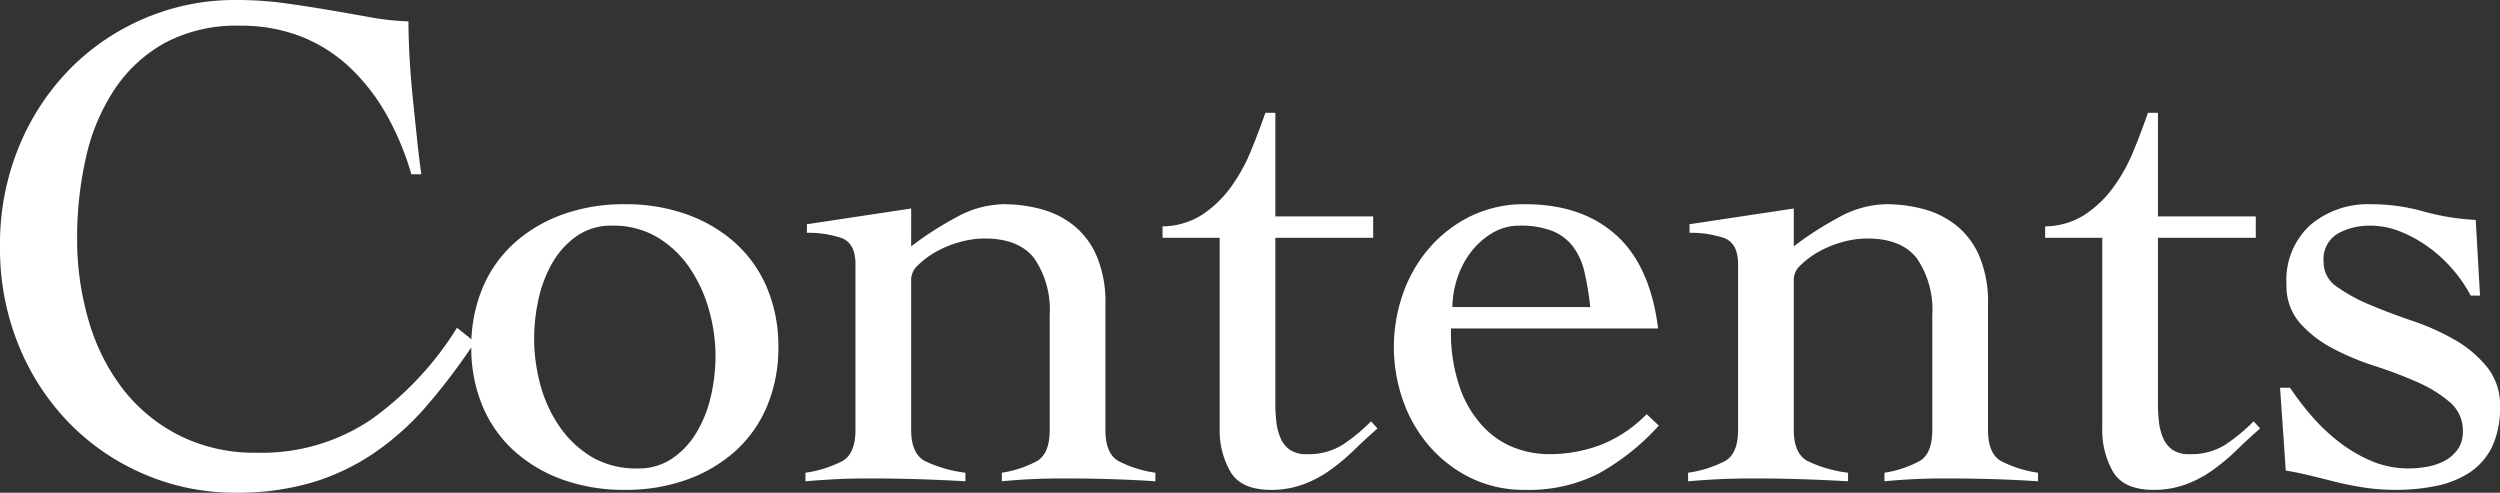 <svg xmlns="http://www.w3.org/2000/svg" width="280.08" height="55.2" viewBox="0 0 280.08 55.2"><rect x="0" y="0" width="280.08" height="55.2" fill="#333333" stroke="none"/><path d="M-94.12-34.08a30.769,30.769,0,0,0-2.76-6.64A22.479,22.479,0,0,0-100.96-46a17.1,17.1,0,0,0-5.44-3.48,18.387,18.387,0,0,0-6.92-1.24,17.01,17.01,0,0,0-8.4,1.92,16.218,16.218,0,0,0-5.64,5.2,22.692,22.692,0,0,0-3.2,7.6,40.337,40.337,0,0,0-1,9.12,32.354,32.354,0,0,0,1.28,9.16,23.064,23.064,0,0,0,3.8,7.64,18.612,18.612,0,0,0,6.32,5.24,18.844,18.844,0,0,0,8.76,1.96A21.9,21.9,0,0,0-98.56-6.64,35.807,35.807,0,0,0-89-16.88l2,1.6a70.3,70.3,0,0,1-5.44,7.2A30.491,30.491,0,0,1-98.36-2.8,25.243,25.243,0,0,1-105.32.48,29.686,29.686,0,0,1-113.8,1.6,25.706,25.706,0,0,1-123.96-.44a25.985,25.985,0,0,1-8.4-5.68,27.066,27.066,0,0,1-5.72-8.72A28.7,28.7,0,0,1-140.2-26a28.7,28.7,0,0,1,2.12-11.16,27.066,27.066,0,0,1,5.72-8.72,25.985,25.985,0,0,1,8.4-5.68A25.706,25.706,0,0,1-113.8-53.6a39.715,39.715,0,0,1,5.52.36q2.56.36,4.92.76t4.56.8a30.7,30.7,0,0,0,4.36.48q0,1.68.12,3.92t.36,4.6q.24,2.36.48,4.64t.48,3.96Zm23.92,3.36a20.183,20.183,0,0,1,7,1.16,16.3,16.3,0,0,1,5.44,3.24,14.1,14.1,0,0,1,3.52,5.04A16.817,16.817,0,0,1-53-14.72a16.817,16.817,0,0,1-1.24,6.56,14.1,14.1,0,0,1-3.52,5.04A16.3,16.3,0,0,1-63.2.12a20.183,20.183,0,0,1-7,1.16,20.183,20.183,0,0,1-7-1.16,16.3,16.3,0,0,1-5.44-3.24,14.1,14.1,0,0,1-3.52-5.04,16.817,16.817,0,0,1-1.24-6.56,16.817,16.817,0,0,1,1.24-6.56,14.1,14.1,0,0,1,3.52-5.04,16.3,16.3,0,0,1,5.44-3.24A20.183,20.183,0,0,1-70.2-30.72Zm-1.44,2.4a6.712,6.712,0,0,0-3.88,1.12,9.225,9.225,0,0,0-2.72,2.92,13.863,13.863,0,0,0-1.6,4.08,20.276,20.276,0,0,0-.52,4.52,19.87,19.87,0,0,0,.68,5.12,15.212,15.212,0,0,0,2.12,4.68,11.658,11.658,0,0,0,3.6,3.44,9.785,9.785,0,0,0,5.2,1.32,6.712,6.712,0,0,0,3.88-1.12,9.225,9.225,0,0,0,2.72-2.92,13.907,13.907,0,0,0,1.6-4.04,20.1,20.1,0,0,0,.52-4.56,18.989,18.989,0,0,0-.72-5.08,15.871,15.871,0,0,0-2.16-4.72A11.658,11.658,0,0,0-66.52-27,9.627,9.627,0,0,0-71.64-28.32Zm21.84-.16,11.68-1.76V-26a36.2,36.2,0,0,1,4.96-3.2,11.249,11.249,0,0,1,5.36-1.52,16.1,16.1,0,0,1,4.28.56,9.994,9.994,0,0,1,3.64,1.84,8.968,8.968,0,0,1,2.56,3.44,13.2,13.2,0,0,1,.96,5.36V-5.44q0,2.64,1.44,3.48A12.925,12.925,0,0,0-10.76-.64V.32Q-13.08.16-15.72.08T-21.08,0q-1.84,0-3.56.08t-3.32.24V-.64A12.218,12.218,0,0,0-24-1.96q1.4-.84,1.4-3.48V-18.32a10.181,10.181,0,0,0-1.72-6.32q-1.72-2.24-5.56-2.24a10.441,10.441,0,0,0-2.8.4,11.661,11.661,0,0,0-2.64,1.08,9.275,9.275,0,0,0-2,1.48,2.249,2.249,0,0,0-.8,1.52V-5.44q0,2.64,1.52,3.48A14.462,14.462,0,0,0-32.04-.64V.32q-2.72-.16-5.4-.24T-42.84,0q-1.84,0-3.56.08t-3.56.24V-.64A12.925,12.925,0,0,0-45.8-1.96q1.44-.84,1.44-3.48V-24q0-2.4-1.64-2.96a11.754,11.754,0,0,0-3.8-.56Zm39.84,1.52v-1.28a8.371,8.371,0,0,0,4.4-1.28,12.357,12.357,0,0,0,3.2-3.04A18.925,18.925,0,0,0-.08-36.64q.92-2.24,1.64-4.32H2.68v11.6H13.64v2.4H2.68V-8.32A17.109,17.109,0,0,0,2.8-6.28a6.15,6.15,0,0,0,.48,1.8A3.077,3.077,0,0,0,4.32-3.2a3.215,3.215,0,0,0,1.88.48,7.2,7.2,0,0,0,4-1.04A19.937,19.937,0,0,0,13.4-6.4l.72.8q-1.36,1.2-2.64,2.44A23.393,23.393,0,0,1,8.8-.92,12.728,12.728,0,0,1,5.76.68a10.285,10.285,0,0,1-3.56.6q-3.36,0-4.56-2.04A9.376,9.376,0,0,1-3.56-5.6V-26.96ZM22.36-16.8a18.806,18.806,0,0,0,1.08,6.88A12.256,12.256,0,0,0,26.16-5.6a9.376,9.376,0,0,0,3.52,2.24,10.855,10.855,0,0,0,3.48.64A16.349,16.349,0,0,0,39.24-3.8a14.909,14.909,0,0,0,5.04-3.4l1.36,1.28A26.245,26.245,0,0,1,38.92-.56a17.248,17.248,0,0,1-8.24,1.84A13.587,13.587,0,0,1,24.52-.08a14.692,14.692,0,0,1-4.64-3.6A15.7,15.7,0,0,1,16.96-8.8a17.924,17.924,0,0,1-1-5.92,17.924,17.924,0,0,1,1-5.92,15.7,15.7,0,0,1,2.92-5.12,14.692,14.692,0,0,1,4.64-3.6,13.587,13.587,0,0,1,6.16-1.36q6.32,0,10.16,3.44T45.56-16.8Zm15.6-2.4a33.632,33.632,0,0,0-.64-3.88,7.521,7.521,0,0,0-1.28-2.88,5.5,5.5,0,0,0-2.32-1.76,9.651,9.651,0,0,0-3.68-.6,5.874,5.874,0,0,0-3.08.84,8.427,8.427,0,0,0-2.4,2.16,9.729,9.729,0,0,0-1.52,2.96,10.44,10.44,0,0,0-.52,3.16Zm11.12-9.28,11.68-1.76V-26a36.2,36.2,0,0,1,4.96-3.2,11.249,11.249,0,0,1,5.36-1.52,16.1,16.1,0,0,1,4.28.56A9.994,9.994,0,0,1,79-28.32a8.968,8.968,0,0,1,2.56,3.44,13.2,13.2,0,0,1,.96,5.36V-5.44q0,2.64,1.44,3.48A12.925,12.925,0,0,0,88.12-.64V.32Q85.8.16,83.16.08T77.8,0q-1.84,0-3.56.08T70.92.32V-.64a12.218,12.218,0,0,0,3.96-1.32q1.4-.84,1.4-3.48V-18.32a10.181,10.181,0,0,0-1.72-6.32Q72.84-26.88,69-26.88a10.441,10.441,0,0,0-2.8.4,11.661,11.661,0,0,0-2.64,1.08,9.275,9.275,0,0,0-2,1.48,2.249,2.249,0,0,0-.8,1.52V-5.44q0,2.64,1.52,3.48A14.462,14.462,0,0,0,66.84-.64V.32Q64.12.16,61.44.08T56.04,0Q54.2,0,52.48.08T48.92.32V-.64a12.925,12.925,0,0,0,4.16-1.32q1.44-.84,1.44-3.48V-24q0-2.4-1.64-2.96a11.754,11.754,0,0,0-3.8-.56Zm39.84,1.52v-1.28a8.371,8.371,0,0,0,4.4-1.28,12.357,12.357,0,0,0,3.2-3.04,18.925,18.925,0,0,0,2.28-4.08q.92-2.24,1.64-4.32h1.12v11.6h10.96v2.4H101.56V-8.32a17.109,17.109,0,0,0,.12,2.04,6.15,6.15,0,0,0,.48,1.8A3.077,3.077,0,0,0,103.2-3.2a3.215,3.215,0,0,0,1.88.48,7.2,7.2,0,0,0,4-1.04,19.937,19.937,0,0,0,3.2-2.64l.72.8q-1.36,1.2-2.64,2.44a23.393,23.393,0,0,1-2.68,2.24,12.728,12.728,0,0,1-3.04,1.6,10.285,10.285,0,0,1-3.56.6q-3.36,0-4.56-2.04a9.376,9.376,0,0,1-1.2-4.84V-26.96Zm26.32,16.8h1.12a31.621,31.621,0,0,0,2.52,3.28A20.973,20.973,0,0,0,121.96-4a16.2,16.2,0,0,0,3.6,2.08,10.5,10.5,0,0,0,4.08.8,11.628,11.628,0,0,0,2.12-.2A6.557,6.557,0,0,0,133.72-2a4.165,4.165,0,0,0,1.44-1.28,3.4,3.4,0,0,0,.56-2,4.141,4.141,0,0,0-1.48-3.28,14.568,14.568,0,0,0-3.64-2.24,48.309,48.309,0,0,0-4.76-1.8,28.673,28.673,0,0,1-4.76-2,12.964,12.964,0,0,1-3.64-2.84,6.294,6.294,0,0,1-1.48-4.32,8.307,8.307,0,0,1,2.68-6.64,9.959,9.959,0,0,1,6.76-2.32,21.582,21.582,0,0,1,5.88.8,26.816,26.816,0,0,0,5.88.96l.48,8.48H136.6a15.789,15.789,0,0,0-2-2.92,15.738,15.738,0,0,0-2.68-2.48,14.7,14.7,0,0,0-3.16-1.76,9.091,9.091,0,0,0-3.44-.68,7.345,7.345,0,0,0-3.6.88,3.327,3.327,0,0,0-1.6,3.2,3.285,3.285,0,0,0,1.48,2.76,18.429,18.429,0,0,0,3.64,2q2.16.92,4.76,1.8a26.778,26.778,0,0,1,4.76,2.12,13.094,13.094,0,0,1,3.64,3.04,6.76,6.76,0,0,1,1.48,4.44,10.085,10.085,0,0,1-.92,4.6,7.24,7.24,0,0,1-2.52,2.84A10.772,10.772,0,0,1,132.72.84a22.217,22.217,0,0,1-4.52.44A23.405,23.405,0,0,1,124.52,1Q122.76.72,121.2.32T118.28-.4q-1.36-.32-2.4-.48Z" transform="translate(140.2 53.6)" fill="#fff"/></svg>